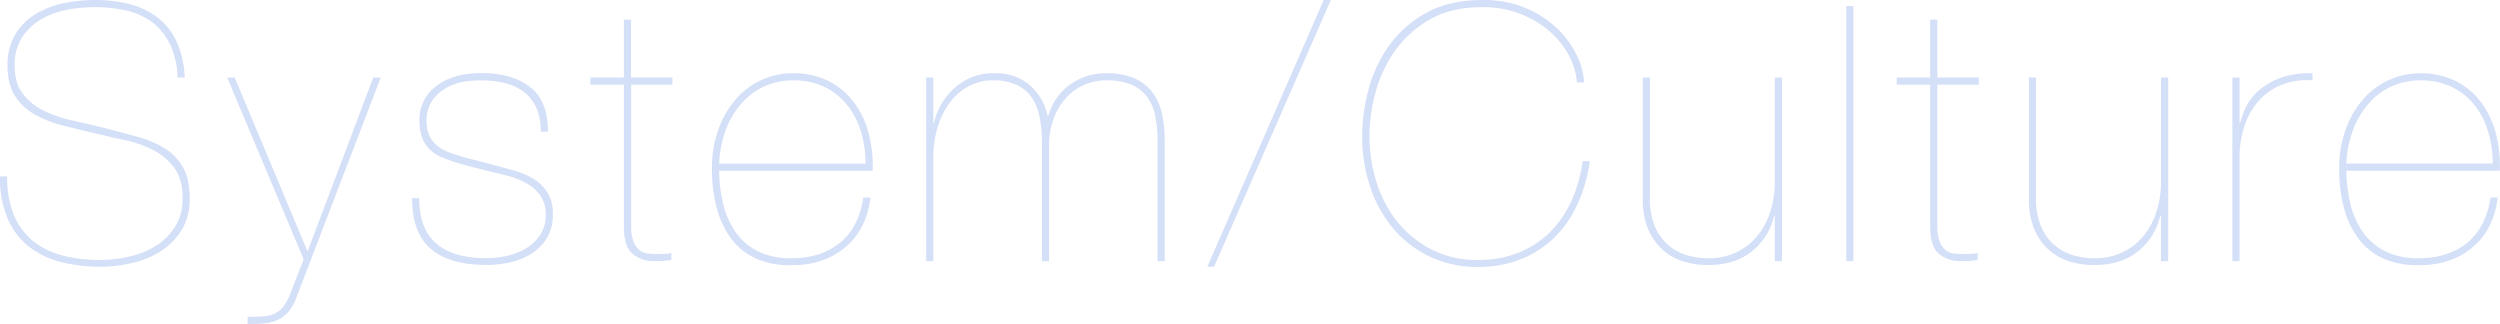<svg xmlns="http://www.w3.org/2000/svg" width="969.9" height="125.68" viewBox="0 0 969.9 125.68"><defs><style>.cls-1{fill:#d4dff8;}</style></defs><g id="レイヤー_2" data-name="レイヤー 2"><g id="レイヤー_1-2" data-name="レイヤー 1"><path class="cls-1" d="M66,17.25A23.93,23.93,0,0,0,59.25,8.8a26.14,26.14,0,0,0-10-4.64A54,54,0,0,0,36.73,2.77a58.09,58.09,0,0,0-10.67,1A31.1,31.1,0,0,0,16,7.48a22.44,22.44,0,0,0-7.41,7,19.46,19.46,0,0,0-2.91,11q0,6.64,3,10.67a22.22,22.22,0,0,0,7.76,6.51A44.85,44.85,0,0,0,27.3,46.56c4.07.92,8.23,1.9,12.48,2.91q6.91,1.8,13.09,3.46a41.47,41.47,0,0,1,10.74,4.44,21,21,0,0,1,7.28,7.34q2.7,4.58,2.7,12.34a22.68,22.68,0,0,1-3,12,25.74,25.74,0,0,1-8,8.25,34.83,34.83,0,0,1-11.22,4.71,55.32,55.32,0,0,1-12.61,1.45,59,59,0,0,1-15.59-1.94,32.82,32.82,0,0,1-12.33-6.16,27.79,27.79,0,0,1-8-10.88A39.14,39.14,0,0,1,0,68.45H2.78a38.18,38.18,0,0,0,2.63,15,25.69,25.69,0,0,0,7.41,10.05,30,30,0,0,0,11.37,5.61,57,57,0,0,0,14.48,1.73,51.6,51.6,0,0,0,11.57-1.32,32.46,32.46,0,0,0,10.32-4.22A23.48,23.48,0,0,0,68,87.85a20.32,20.32,0,0,0,2.84-10.94q0-7.48-3.26-11.85a23.41,23.41,0,0,0-8.31-6.93A46.16,46.16,0,0,0,48,54.25q-6.17-1.32-11.85-2.7-6-1.38-11.91-2.91a43.74,43.74,0,0,1-10.74-4.23,21.7,21.7,0,0,1-7.69-7.2Q2.92,32.71,2.92,25.5A22.92,22.92,0,0,1,6,13.23a23.47,23.47,0,0,1,7.9-7.83A34.6,34.6,0,0,1,24.74,1.25,59.13,59.13,0,0,1,36.73,0,54.07,54.07,0,0,1,50.24,1.59,30.31,30.31,0,0,1,61.05,6.72,25.26,25.26,0,0,1,68.46,16a36.57,36.57,0,0,1,3.19,14.07H68.88A31.72,31.72,0,0,0,66,17.25Z"/><path class="cls-1" d="M147.72,30.07l-32.84,85.64a16.55,16.55,0,0,1-3.32,5.61,12.78,12.78,0,0,1-4.3,3,17,17,0,0,1-5.2,1.18c-1.89.14-3.9.2-6,.2v-2.77c2.41,0,4.46-.07,6.17-.2a12.58,12.58,0,0,0,4.44-1.11,9.49,9.49,0,0,0,3.32-2.77,20.5,20.5,0,0,0,2.7-5.06l5.13-13.17L88.14,30.07h2.91l28.27,67.48,25.49-67.48Z"/><path class="cls-1" d="M208.14,42a16.11,16.11,0,0,0-4.71-6.17,19.55,19.55,0,0,0-7.28-3.53,36.78,36.78,0,0,0-9.35-1.11q-7.49,0-11.78,2a17.68,17.68,0,0,0-6.37,4.57A12.43,12.43,0,0,0,166,42.82a18.94,18.94,0,0,0-.55,3.46c0,3.51.71,6.22,2.15,8.11a13.65,13.65,0,0,0,5.75,4.36,61.07,61.07,0,0,0,8.1,2.64q4.36,1.11,10.19,2.63,4.15,1.11,8.24,2.29a27.9,27.9,0,0,1,7.35,3.25,17,17,0,0,1,5.26,5.27,15.4,15.4,0,0,1,2,8.31,17.28,17.28,0,0,1-2.28,9.15,18.88,18.88,0,0,1-6,6.1,25.56,25.56,0,0,1-8.32,3.39,42.16,42.16,0,0,1-9.21,1q-14.28,0-21.55-6.24t-7.27-19.67h2.77q0,12,6.72,17.67t19.33,5.61a37.1,37.1,0,0,0,8-.9,24.39,24.39,0,0,0,7.41-2.91,17.21,17.21,0,0,0,5.47-5.2,13.49,13.49,0,0,0,2.15-7.76,12.47,12.47,0,0,0-2.15-7.62A17,17,0,0,0,204.05,71a32.32,32.32,0,0,0-7.83-3l-9-2.22c-3.42-.83-6.43-1.61-9-2.35a49,49,0,0,1-6.93-2.5,13.6,13.6,0,0,1-6.51-5.4q-2.09-3.47-2.08-9.29a16.5,16.5,0,0,1,1.25-6.09,15.34,15.34,0,0,1,4.15-5.82,22.46,22.46,0,0,1,7.48-4.3,33.08,33.08,0,0,1,11.23-1.66q11.91,0,18.85,5.4t6.92,17.32H209.8A22.42,22.42,0,0,0,208.14,42Z"/><path class="cls-1" d="M244.86,87.44a17.07,17.07,0,0,0,.9,6.23A8,8,0,0,0,248.05,97a6,6,0,0,0,3,1.32,26.3,26.3,0,0,0,3.32.2c1.39,0,2.63,0,3.74-.06a8.19,8.19,0,0,0,2.36-.35v2.77l-2.43.28c-.78.09-2.24.14-4.36.14a12.45,12.45,0,0,1-8.25-2.84c-2.26-1.9-3.39-5.38-3.39-10.47V32.84h-13V30.07h13V7.62h2.77V30.07h16.07v2.77H244.86Z"/><path class="cls-1" d="M280.68,79.61a31.35,31.35,0,0,0,4.92,10.74,23.29,23.29,0,0,0,8.59,7.2,28.56,28.56,0,0,0,12.89,2.64q11.22,0,18.64-5.89t9.21-17.67h2.77Q336.19,89.1,327.86,96t-20.5,6.86a32,32,0,0,1-14.21-2.63,25.06,25.06,0,0,1-9.63-7.83A34.65,34.65,0,0,1,278,80.44a58,58,0,0,1-1.8-14.76,44.12,44.12,0,0,1,2.63-15.79,36.63,36.63,0,0,1,6.93-11.71,29.13,29.13,0,0,1,21.62-9.77,30.35,30.35,0,0,1,14.34,3.18,28.37,28.37,0,0,1,9.84,8.46,35.29,35.29,0,0,1,5.54,12.05,49.38,49.38,0,0,1,1.45,14.14H279A57.81,57.81,0,0,0,280.68,79.61ZM334,51.06a31,31,0,0,0-5.33-10.32,25.31,25.31,0,0,0-8.8-7,27.55,27.55,0,0,0-12.2-2.56,26.8,26.8,0,0,0-10.88,2.22,25.73,25.73,0,0,0-8.86,6.44A33.17,33.17,0,0,0,281.72,50,43.05,43.05,0,0,0,279,63.47h56.81A42.23,42.23,0,0,0,334,51.06Z"/><path class="cls-1" d="M362.09,30.07v17.6h.28a26.05,26.05,0,0,1,3.05-7.62,25,25,0,0,1,5.12-6.1,23.67,23.67,0,0,1,6.73-4.09,21,21,0,0,1,7.82-1.45q8.32-.29,13.93,4.22A21.46,21.46,0,0,1,406.43,45h.28A22,22,0,0,1,414.89,33a23.32,23.32,0,0,1,14.41-4.57,26.23,26.23,0,0,1,10.81,1.94A18,18,0,0,1,447,35.68a21,21,0,0,1,3.74,8.18,46.87,46.87,0,0,1,1.11,10.6V101.3h-2.77V54.46a46.68,46.68,0,0,0-.91-9.56A18.47,18.47,0,0,0,445,37.55a15,15,0,0,0-6.1-4.71,24.16,24.16,0,0,0-9.63-1.66A20.84,20.84,0,0,0,413,38.66a24.56,24.56,0,0,0-4.44,8A29.57,29.57,0,0,0,407,56.12V101.3h-2.77V55.57a56.55,56.55,0,0,0-.76-9.43,21.49,21.49,0,0,0-2.84-7.76,14.67,14.67,0,0,0-5.83-5.26,21.07,21.07,0,0,0-9.7-1.94,19.19,19.19,0,0,0-9.56,2.42,22.75,22.75,0,0,0-7.27,6.52,30.53,30.53,0,0,0-4.57,9.49A39.68,39.68,0,0,0,362.09,61V101.3h-2.77V30.07Z"/><path class="cls-1" d="M513.55,0h2.77L471,103.51h-2.63Z"/><path class="cls-1" d="M612.07,79.06a43.6,43.6,0,0,1-8.93,13,39.36,39.36,0,0,1-13,8.45,44.32,44.32,0,0,1-16.91,3.05,42.58,42.58,0,0,1-18.08-3.81,41.88,41.88,0,0,1-14.13-10.53,49,49,0,0,1-9.22-16.07,60.57,60.57,0,0,1-3.32-20.44,69.16,69.16,0,0,1,2.56-18.36,51.84,51.84,0,0,1,8.11-17A42.87,42.87,0,0,1,553.6,4.85Q562.46,0,575.08,0a42.13,42.13,0,0,1,17.18,3.26,40.12,40.12,0,0,1,12.26,8.17,35.61,35.61,0,0,1,7.42,10.46A27,27,0,0,1,614.57,32H611.8a26.74,26.74,0,0,0-3.19-10.6,33.05,33.05,0,0,0-7.55-9.35A38.53,38.53,0,0,0,589.7,5.33a40.21,40.21,0,0,0-14.62-2.56q-12.2,0-20.58,4.92A41.86,41.86,0,0,0,541,20a51,51,0,0,0-7.42,16.15,65.31,65.31,0,0,0-2.28,16.49,59.55,59.55,0,0,0,2.77,18.15,46.4,46.4,0,0,0,8.17,15.38,40.93,40.93,0,0,0,13.24,10.67,38.4,38.4,0,0,0,17.8,4A41.51,41.51,0,0,0,589.21,98a36.79,36.79,0,0,0,12.19-8,40.7,40.7,0,0,0,8.32-12.19A54.92,54.92,0,0,0,614,62.5h2.78A59.23,59.23,0,0,1,612.07,79.06Z"/><path class="cls-1" d="M688.56,101.3V83.7h-.27a24.6,24.6,0,0,1-8.52,13.72q-6.59,5.4-17.12,5.4a31.23,31.23,0,0,1-10.18-1.59,21.49,21.49,0,0,1-8-4.85,22.07,22.07,0,0,1-5.27-8,30.26,30.26,0,0,1-1.87-11V30.07h2.77V76.91a27.63,27.63,0,0,0,1.81,10.6,19.8,19.8,0,0,0,4.91,7.2A19.42,19.42,0,0,0,654,98.87a28,28,0,0,0,8.66,1.32,24.78,24.78,0,0,0,11.23-2.43,23.71,23.71,0,0,0,8.1-6.51,28.54,28.54,0,0,0,4.92-9.49,38.42,38.42,0,0,0,1.66-11.37V30.07h2.78V101.3Z"/><path class="cls-1" d="M719.05,2.36V101.3h-2.77V2.36Z"/><path class="cls-1" d="M751.61,87.44a17.07,17.07,0,0,0,.9,6.23A8.05,8.05,0,0,0,754.8,97a6,6,0,0,0,3.05,1.32,26.57,26.57,0,0,0,3.33.2c1.38,0,2.63,0,3.74-.06a8.11,8.11,0,0,0,2.35-.35v2.77l-2.42.28c-.79.09-2.24.14-4.37.14a12.43,12.43,0,0,1-8.24-2.84c-2.27-1.9-3.4-5.38-3.4-10.47V32.84h-13V30.07h13V7.62h2.77V30.07h16.08v2.77H751.61Z"/><path class="cls-1" d="M838.36,101.3V83.7h-.28a24.49,24.49,0,0,1-8.52,13.72q-6.59,5.4-17.11,5.4a31.29,31.29,0,0,1-10.19-1.59,21.64,21.64,0,0,1-8-4.85,22.17,22.17,0,0,1-5.26-8,30,30,0,0,1-1.87-11V30.07h2.77V76.91a27.83,27.83,0,0,0,1.8,10.6,19.7,19.7,0,0,0,4.92,7.2,19.34,19.34,0,0,0,7.21,4.16,28,28,0,0,0,8.66,1.32,24.71,24.71,0,0,0,11.22-2.43,23.74,23.74,0,0,0,8.11-6.51,28.54,28.54,0,0,0,4.92-9.49,38.42,38.42,0,0,0,1.66-11.37V30.07h2.77V101.3Z"/><path class="cls-1" d="M866.07,101.3V30.07h2.78v17.6h.27a27.76,27.76,0,0,1,3-7.55A21.32,21.32,0,0,1,877.71,34,27.31,27.31,0,0,1,886,29.79a34.54,34.54,0,0,1,11.15-1.38v2.77a26.59,26.59,0,0,0-12.67,2,23.93,23.93,0,0,0-8.8,6.65,27.94,27.94,0,0,0-5.13,9.77A39.24,39.24,0,0,0,868.85,61V101.3Z"/><path class="cls-1" d="M912,79.61a31.35,31.35,0,0,0,4.92,10.74,23.29,23.29,0,0,0,8.59,7.2,28.53,28.53,0,0,0,12.89,2.64q11.22,0,18.63-5.89t9.22-17.67H969Q967.5,89.1,959.19,96t-20.51,6.86a32,32,0,0,1-14.2-2.63,25,25,0,0,1-9.63-7.83,34.65,34.65,0,0,1-5.54-11.92,58,58,0,0,1-1.81-14.76,44.12,44.12,0,0,1,2.64-15.79,36.63,36.63,0,0,1,6.93-11.71,29.08,29.08,0,0,1,21.61-9.77A30.36,30.36,0,0,1,953,31.59a28.34,28.34,0,0,1,9.83,8.46,35.31,35.31,0,0,1,5.55,12.05,49.38,49.38,0,0,1,1.45,14.14H910.28A57.81,57.81,0,0,0,912,79.61Zm53.28-28.55A30.85,30.85,0,0,0,960,40.74a25.27,25.27,0,0,0-8.79-7A27.58,27.58,0,0,0,939,31.18a26.77,26.77,0,0,0-10.88,2.22,25.77,25.77,0,0,0-8.87,6.44A33.35,33.35,0,0,0,913.05,50a42.77,42.77,0,0,0-2.77,13.45h56.81A42.23,42.23,0,0,0,965.29,51.06Z"/></g></g></svg>